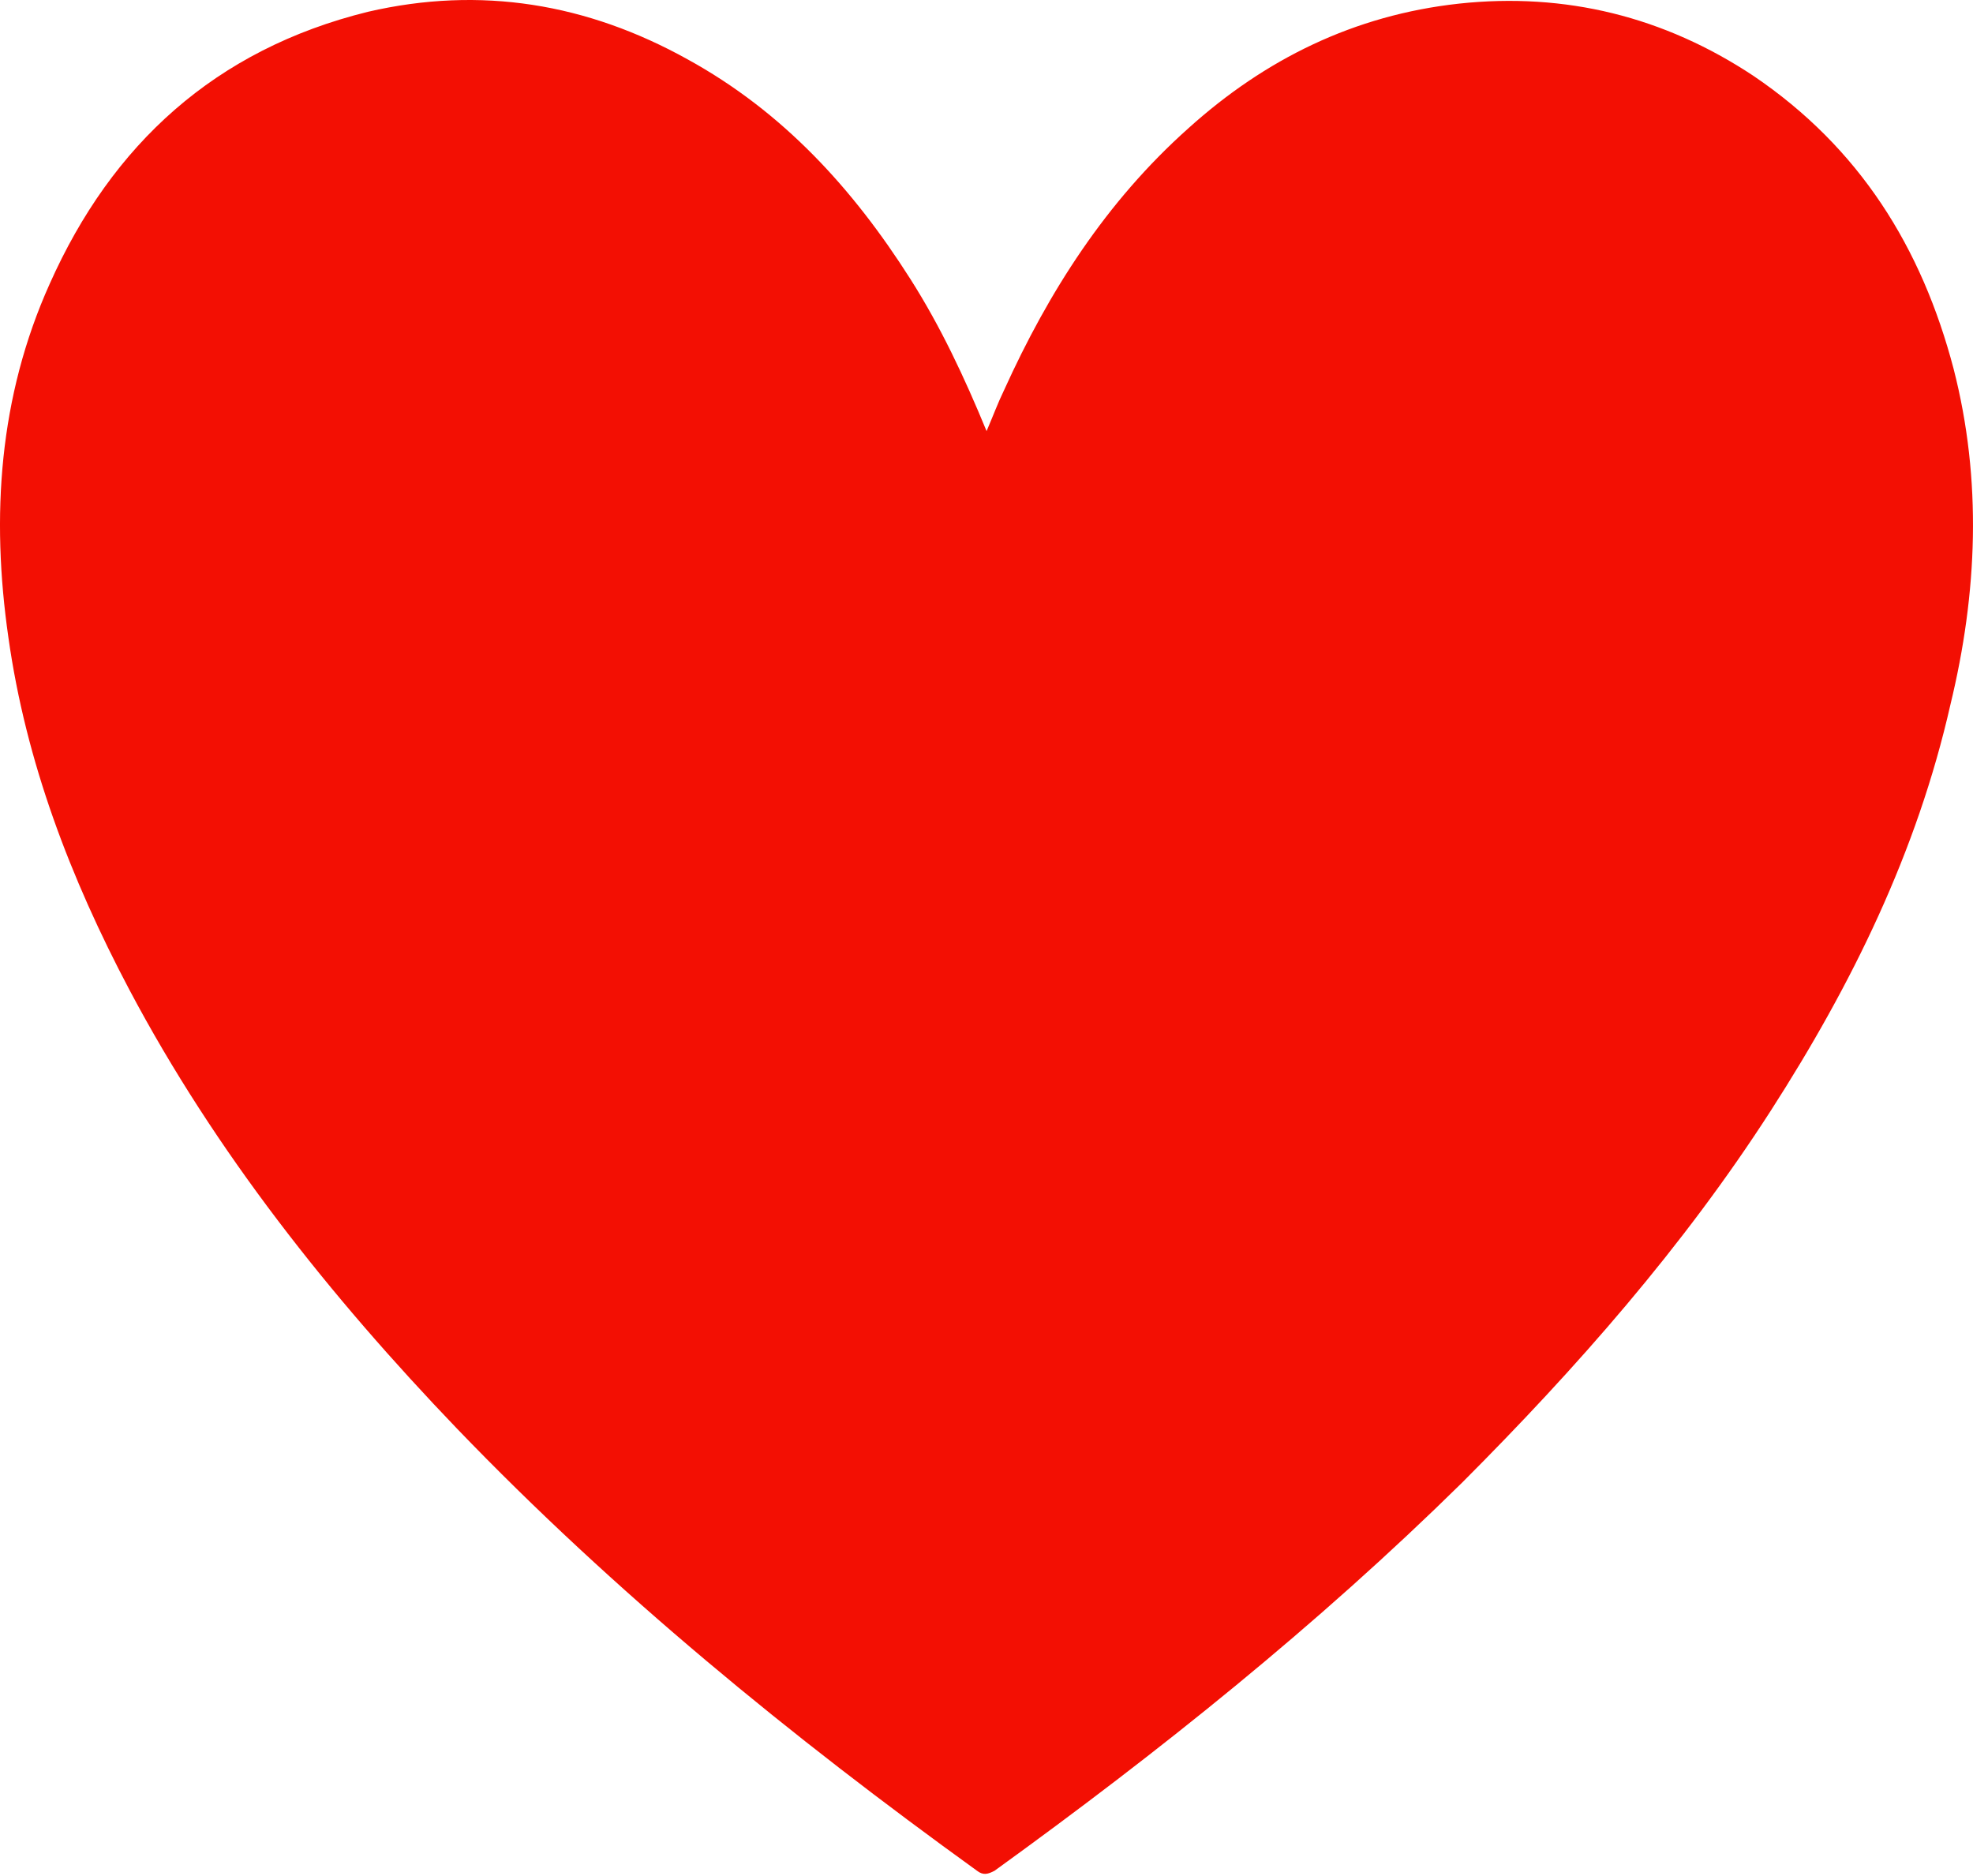 <?xml version="1.0" encoding="UTF-8"?> <svg xmlns="http://www.w3.org/2000/svg" width="81" height="77" viewBox="0 0 81 77" fill="none"> <path d="M80.204 15.143C78.898 10.168 76.351 6.066 71.977 3.108C68.32 0.687 64.271 -0.321 59.897 0.149C55.587 0.62 51.93 2.435 48.796 5.259C45.401 8.285 43.05 11.983 41.221 16.017C40.96 16.555 40.764 17.093 40.503 17.698C39.589 15.479 38.61 13.395 37.369 11.445C35.018 7.747 32.145 4.587 28.227 2.435C24.114 0.149 19.739 -0.59 15.103 0.485C8.834 2.032 4.59 5.932 2.043 11.647C-0.046 16.286 -0.373 21.195 0.345 26.17C1.064 31.28 2.892 36.054 5.308 40.626C8.834 47.283 13.535 53.2 18.759 58.646C25.224 65.37 32.472 71.287 40.111 76.8C40.373 77.002 40.569 76.935 40.83 76.8C47.621 71.892 54.085 66.715 60.027 60.865C64.728 56.158 69.103 51.183 72.695 45.602C76.025 40.425 78.702 34.978 80.073 28.927C81.183 24.355 81.379 19.715 80.204 15.143Z" fill="#F30F03"></path> </svg> 
